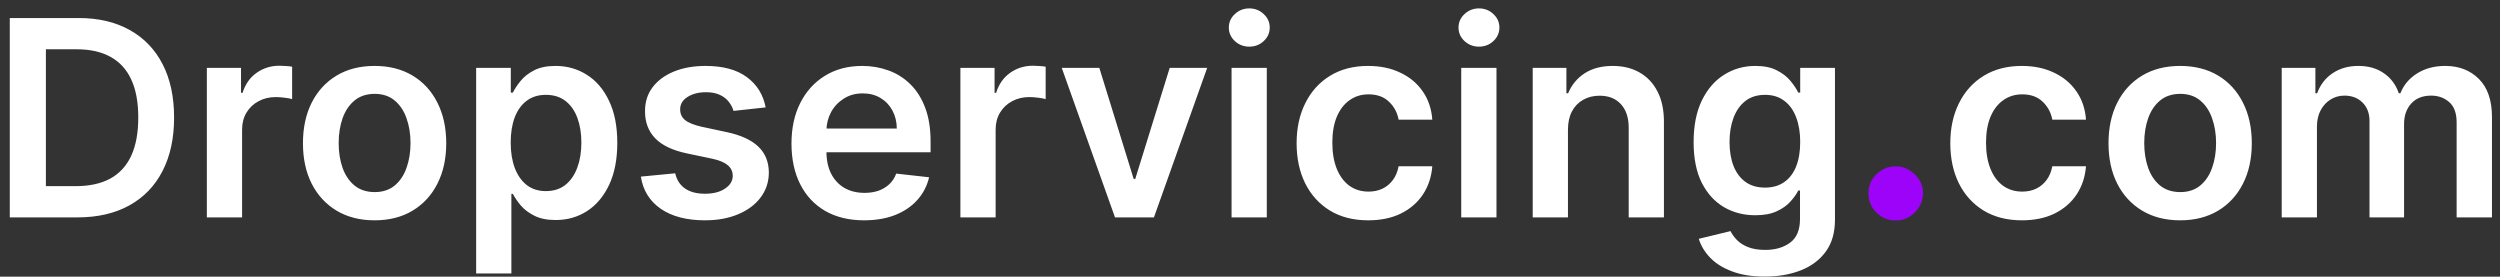 <svg width="253" height="28" viewBox="0 0 253 28" fill="none" xmlns="http://www.w3.org/2000/svg">
<rect x="0" y="0" width="253" height="28" fill="#333333" stroke="none"/>
<path d="M7.826 22H0.99V1.825H7.964C9.967 1.825 11.688 2.229 13.126 3.037C14.571 3.838 15.681 4.991 16.456 6.495C17.231 7.999 17.618 9.798 17.618 11.893C17.618 13.995 17.228 15.8 16.446 17.311C15.671 18.821 14.551 19.981 13.087 20.788C11.629 21.596 9.875 22 7.826 22ZM4.645 18.838H7.649C9.055 18.838 10.227 18.582 11.166 18.07C12.105 17.551 12.811 16.779 13.284 15.755C13.757 14.723 13.993 13.436 13.993 11.893C13.993 10.35 13.757 9.069 13.284 8.051C12.811 7.027 12.112 6.261 11.186 5.756C10.266 5.244 9.123 4.987 7.758 4.987H4.645V18.838ZM20.933 22V6.869H24.391V9.391H24.549C24.824 8.517 25.297 7.844 25.967 7.371C26.643 6.892 27.415 6.652 28.282 6.652C28.479 6.652 28.699 6.662 28.942 6.682C29.192 6.695 29.398 6.718 29.563 6.751V10.031C29.412 9.979 29.172 9.933 28.843 9.893C28.522 9.847 28.21 9.824 27.908 9.824C27.258 9.824 26.673 9.965 26.154 10.248C25.642 10.524 25.238 10.908 24.942 11.4C24.647 11.893 24.499 12.461 24.499 13.105V22H20.933ZM37.909 22.296C36.431 22.296 35.151 21.97 34.067 21.32C32.983 20.67 32.143 19.761 31.545 18.592C30.954 17.423 30.659 16.057 30.659 14.494C30.659 12.931 30.954 11.561 31.545 10.386C32.143 9.21 32.983 8.297 34.067 7.647C35.151 6.997 36.431 6.672 37.909 6.672C39.386 6.672 40.667 6.997 41.751 7.647C42.834 8.297 43.672 9.21 44.263 10.386C44.86 11.561 45.159 12.931 45.159 14.494C45.159 16.057 44.86 17.423 44.263 18.592C43.672 19.761 42.834 20.67 41.751 21.32C40.667 21.97 39.386 22.296 37.909 22.296ZM37.928 19.439C38.73 19.439 39.4 19.219 39.938 18.779C40.477 18.332 40.877 17.735 41.14 16.986C41.409 16.237 41.544 15.403 41.544 14.484C41.544 13.558 41.409 12.72 41.14 11.972C40.877 11.216 40.477 10.616 39.938 10.169C39.4 9.722 38.73 9.499 37.928 9.499C37.108 9.499 36.425 9.722 35.88 10.169C35.341 10.616 34.937 11.216 34.668 11.972C34.405 12.72 34.274 13.558 34.274 14.484C34.274 15.403 34.405 16.237 34.668 16.986C34.937 17.735 35.341 18.332 35.88 18.779C36.425 19.219 37.108 19.439 37.928 19.439ZM48.186 27.674V6.869H51.693V9.371H51.9C52.084 9.003 52.343 8.613 52.678 8.199C53.013 7.779 53.466 7.421 54.037 7.125C54.609 6.823 55.338 6.672 56.224 6.672C57.393 6.672 58.447 6.971 59.386 7.568C60.332 8.159 61.081 9.036 61.632 10.199C62.191 11.354 62.47 12.773 62.47 14.454C62.47 16.116 62.197 17.528 61.652 18.69C61.107 19.852 60.365 20.739 59.426 21.35C58.487 21.961 57.423 22.266 56.234 22.266C55.367 22.266 54.648 22.122 54.077 21.832C53.505 21.544 53.046 21.195 52.698 20.788C52.356 20.375 52.09 19.984 51.9 19.616H51.752V27.674H48.186ZM51.683 14.434C51.683 15.413 51.821 16.27 52.097 17.006C52.379 17.741 52.783 18.316 53.308 18.73C53.84 19.137 54.484 19.34 55.239 19.34C56.027 19.34 56.687 19.13 57.219 18.71C57.751 18.283 58.152 17.702 58.421 16.966C58.697 16.224 58.835 15.38 58.835 14.434C58.835 13.495 58.7 12.661 58.431 11.932C58.162 11.203 57.761 10.632 57.229 10.218C56.697 9.805 56.034 9.598 55.239 9.598C54.477 9.598 53.83 9.798 53.298 10.199C52.767 10.599 52.363 11.161 52.087 11.883C51.818 12.605 51.683 13.456 51.683 14.434ZM77.483 10.868L74.232 11.223C74.14 10.895 73.979 10.586 73.749 10.297C73.526 10.008 73.224 9.775 72.843 9.598C72.462 9.42 71.996 9.332 71.444 9.332C70.702 9.332 70.078 9.493 69.572 9.814C69.073 10.136 68.827 10.553 68.833 11.065C68.827 11.505 68.988 11.863 69.316 12.139C69.651 12.415 70.203 12.642 70.971 12.819L73.552 13.371C74.984 13.679 76.048 14.168 76.744 14.838C77.446 15.508 77.801 16.385 77.808 17.469C77.801 18.421 77.522 19.261 76.97 19.99C76.425 20.713 75.667 21.278 74.695 21.685C73.723 22.092 72.606 22.296 71.345 22.296C69.493 22.296 68.003 21.908 66.873 21.133C65.743 20.352 65.07 19.265 64.854 17.872L68.331 17.538C68.489 18.221 68.824 18.736 69.336 19.084C69.848 19.432 70.515 19.606 71.336 19.606C72.183 19.606 72.862 19.432 73.375 19.084C73.894 18.736 74.153 18.306 74.153 17.794C74.153 17.36 73.986 17.002 73.65 16.72C73.322 16.438 72.81 16.221 72.114 16.07L69.533 15.528C68.082 15.226 67.008 14.717 66.312 14.001C65.615 13.279 65.271 12.366 65.277 11.262C65.271 10.33 65.523 9.522 66.036 8.839C66.555 8.15 67.274 7.618 68.193 7.243C69.119 6.862 70.186 6.672 71.395 6.672C73.168 6.672 74.563 7.05 75.581 7.805C76.606 8.56 77.24 9.581 77.483 10.868ZM87.447 22.296C85.93 22.296 84.62 21.98 83.516 21.35C82.419 20.713 81.576 19.813 80.985 18.651C80.394 17.482 80.098 16.106 80.098 14.523C80.098 12.967 80.394 11.601 80.985 10.425C81.582 9.243 82.416 8.324 83.487 7.667C84.557 7.004 85.815 6.672 87.26 6.672C88.192 6.672 89.072 6.823 89.9 7.125C90.734 7.421 91.469 7.88 92.106 8.504C92.75 9.128 93.256 9.923 93.623 10.888C93.991 11.847 94.175 12.99 94.175 14.316V15.41H81.773V13.006H90.757C90.75 12.323 90.602 11.716 90.313 11.184C90.025 10.645 89.621 10.222 89.102 9.913C88.59 9.604 87.992 9.45 87.309 9.45C86.58 9.45 85.94 9.627 85.388 9.982C84.836 10.33 84.406 10.79 84.097 11.361C83.795 11.926 83.641 12.546 83.635 13.223V15.321C83.635 16.201 83.795 16.956 84.117 17.587C84.439 18.211 84.889 18.69 85.467 19.025C86.045 19.353 86.721 19.518 87.496 19.518C88.015 19.518 88.484 19.445 88.905 19.301C89.325 19.15 89.689 18.93 89.998 18.641C90.307 18.352 90.54 17.994 90.698 17.567L94.027 17.941C93.817 18.821 93.416 19.59 92.825 20.247C92.241 20.897 91.492 21.402 90.579 21.764C89.667 22.118 88.622 22.296 87.447 22.296ZM97.192 22V6.869H100.65V9.391H100.807C101.083 8.517 101.556 7.844 102.226 7.371C102.902 6.892 103.674 6.652 104.541 6.652C104.738 6.652 104.958 6.662 105.201 6.682C105.45 6.695 105.657 6.718 105.821 6.751V10.031C105.67 9.979 105.431 9.933 105.102 9.893C104.78 9.847 104.468 9.824 104.166 9.824C103.516 9.824 102.932 9.965 102.413 10.248C101.901 10.524 101.497 10.908 101.201 11.4C100.906 11.893 100.758 12.461 100.758 13.105V22H97.192ZM122.166 6.869L116.778 22H112.838L107.449 6.869H111.252L114.729 18.109H114.887L118.374 6.869H122.166ZM124.634 22V6.869H128.2V22H124.634ZM126.427 4.721C125.862 4.721 125.376 4.534 124.969 4.16C124.562 3.779 124.358 3.323 124.358 2.791C124.358 2.252 124.562 1.796 124.969 1.421C125.376 1.04 125.862 0.85 126.427 0.85C126.998 0.85 127.484 1.04 127.885 1.421C128.292 1.796 128.496 2.252 128.496 2.791C128.496 3.323 128.292 3.779 127.885 4.16C127.484 4.534 126.998 4.721 126.427 4.721ZM138.467 22.296C136.957 22.296 135.66 21.964 134.576 21.301C133.499 20.637 132.668 19.721 132.084 18.552C131.506 17.377 131.217 16.024 131.217 14.494C131.217 12.957 131.513 11.601 132.104 10.425C132.695 9.243 133.529 8.324 134.606 7.667C135.689 7.004 136.97 6.672 138.448 6.672C139.676 6.672 140.763 6.898 141.708 7.352C142.661 7.798 143.419 8.432 143.984 9.253C144.549 10.067 144.87 11.02 144.949 12.11H141.541C141.403 11.381 141.075 10.773 140.556 10.287C140.044 9.795 139.357 9.548 138.497 9.548C137.768 9.548 137.128 9.745 136.576 10.139C136.024 10.527 135.594 11.085 135.286 11.814C134.983 12.543 134.832 13.416 134.832 14.434C134.832 15.466 134.983 16.352 135.286 17.094C135.588 17.83 136.011 18.398 136.556 18.798C137.108 19.192 137.755 19.39 138.497 19.39C139.022 19.39 139.492 19.291 139.906 19.094C140.326 18.89 140.677 18.598 140.96 18.217C141.242 17.836 141.436 17.373 141.541 16.828H144.949C144.864 17.899 144.549 18.848 144.004 19.675C143.459 20.496 142.716 21.14 141.777 21.606C140.838 22.066 139.735 22.296 138.467 22.296ZM147.877 22V6.869H151.444V22H147.877ZM149.67 4.721C149.106 4.721 148.62 4.534 148.212 4.16C147.805 3.779 147.602 3.323 147.602 2.791C147.602 2.252 147.805 1.796 148.212 1.421C148.62 1.04 149.106 0.85 149.67 0.85C150.242 0.85 150.728 1.04 151.128 1.421C151.535 1.796 151.739 2.252 151.739 2.791C151.739 3.323 151.535 3.779 151.128 4.16C150.728 4.534 150.242 4.721 149.67 4.721ZM158.677 13.134V22H155.111V6.869H158.519V9.44H158.696C159.044 8.593 159.599 7.92 160.361 7.421C161.13 6.921 162.078 6.672 163.208 6.672C164.252 6.672 165.162 6.895 165.937 7.342C166.718 7.788 167.322 8.435 167.749 9.282C168.183 10.13 168.396 11.157 168.39 12.366V22H164.824V12.917C164.824 11.906 164.561 11.115 164.036 10.543C163.517 9.972 162.798 9.686 161.878 9.686C161.254 9.686 160.699 9.824 160.213 10.1C159.734 10.369 159.356 10.76 159.081 11.272C158.811 11.785 158.677 12.405 158.677 13.134ZM178.595 27.989C177.315 27.989 176.215 27.815 175.295 27.467C174.376 27.126 173.637 26.666 173.079 26.088C172.52 25.51 172.133 24.87 171.916 24.167L175.128 23.389C175.272 23.684 175.482 23.977 175.758 24.266C176.034 24.561 176.405 24.804 176.871 24.995C177.344 25.192 177.939 25.29 178.654 25.29C179.666 25.29 180.503 25.044 181.166 24.551C181.83 24.065 182.161 23.264 182.161 22.148V19.281H181.984C181.8 19.649 181.531 20.026 181.176 20.414C180.828 20.802 180.365 21.127 179.787 21.389C179.216 21.652 178.497 21.783 177.63 21.783C176.467 21.783 175.413 21.511 174.468 20.966C173.529 20.414 172.78 19.593 172.222 18.503C171.67 17.406 171.394 16.034 171.394 14.385C171.394 12.724 171.67 11.322 172.222 10.179C172.78 9.03 173.532 8.159 174.478 7.568C175.423 6.971 176.477 6.672 177.64 6.672C178.526 6.672 179.255 6.823 179.827 7.125C180.405 7.421 180.864 7.779 181.206 8.199C181.547 8.613 181.807 9.003 181.984 9.371H182.181V6.869H185.698V22.246C185.698 23.54 185.389 24.61 184.772 25.458C184.154 26.305 183.311 26.939 182.24 27.359C181.17 27.779 179.955 27.989 178.595 27.989ZM178.625 18.986C179.38 18.986 180.024 18.802 180.556 18.434C181.088 18.066 181.491 17.538 181.767 16.848C182.043 16.158 182.181 15.331 182.181 14.366C182.181 13.413 182.043 12.579 181.767 11.863C181.498 11.148 181.097 10.593 180.565 10.199C180.04 9.798 179.393 9.598 178.625 9.598C177.83 9.598 177.167 9.805 176.635 10.218C176.103 10.632 175.702 11.2 175.433 11.922C175.164 12.638 175.029 13.453 175.029 14.366C175.029 15.291 175.164 16.103 175.433 16.799C175.709 17.488 176.113 18.027 176.645 18.414C177.183 18.795 177.843 18.986 178.625 18.986ZM204.621 22.296C203.111 22.296 201.814 21.964 200.73 21.301C199.653 20.637 198.823 19.721 198.238 18.552C197.66 17.377 197.371 16.024 197.371 14.494C197.371 12.957 197.667 11.601 198.258 10.425C198.849 9.243 199.683 8.324 200.76 7.667C201.843 7.004 203.124 6.672 204.602 6.672C205.83 6.672 206.917 6.898 207.862 7.352C208.815 7.798 209.573 8.432 210.138 9.253C210.703 10.067 211.025 11.02 211.103 12.11H207.695C207.557 11.381 207.229 10.773 206.71 10.287C206.198 9.795 205.511 9.548 204.651 9.548C203.922 9.548 203.282 9.745 202.73 10.139C202.178 10.527 201.748 11.085 201.44 11.814C201.138 12.543 200.986 13.416 200.986 14.434C200.986 15.466 201.138 16.352 201.44 17.094C201.742 17.83 202.165 18.398 202.71 18.798C203.262 19.192 203.909 19.39 204.651 19.39C205.176 19.39 205.646 19.291 206.06 19.094C206.48 18.89 206.831 18.598 207.114 18.217C207.396 17.836 207.59 17.373 207.695 16.828H211.103C211.018 17.899 210.703 18.848 210.158 19.675C209.613 20.496 208.871 21.14 207.931 21.606C206.992 22.066 205.889 22.296 204.621 22.296ZM220.632 22.296C219.154 22.296 217.873 21.97 216.79 21.32C215.706 20.67 214.866 19.761 214.268 18.592C213.677 17.423 213.381 16.057 213.381 14.494C213.381 12.931 213.677 11.561 214.268 10.386C214.866 9.21 215.706 8.297 216.79 7.647C217.873 6.997 219.154 6.672 220.632 6.672C222.109 6.672 223.39 6.997 224.474 7.647C225.557 8.297 226.395 9.21 226.986 10.386C227.583 11.561 227.882 12.931 227.882 14.494C227.882 16.057 227.583 17.423 226.986 18.592C226.395 19.761 225.557 20.67 224.474 21.32C223.39 21.97 222.109 22.296 220.632 22.296ZM220.651 19.439C221.453 19.439 222.123 19.219 222.661 18.779C223.2 18.332 223.6 17.735 223.863 16.986C224.132 16.237 224.267 15.403 224.267 14.484C224.267 13.558 224.132 12.72 223.863 11.972C223.6 11.216 223.2 10.616 222.661 10.169C222.123 9.722 221.453 9.499 220.651 9.499C219.831 9.499 219.148 9.722 218.602 10.169C218.064 10.616 217.66 11.216 217.391 11.972C217.128 12.72 216.997 13.558 216.997 14.484C216.997 15.403 217.128 16.237 217.391 16.986C217.66 17.735 218.064 18.332 218.602 18.779C219.148 19.219 219.831 19.439 220.651 19.439ZM230.909 22V6.869H234.317V9.44H234.494C234.81 8.573 235.332 7.897 236.061 7.411C236.79 6.918 237.66 6.672 238.671 6.672C239.696 6.672 240.559 6.921 241.262 7.421C241.971 7.913 242.47 8.586 242.759 9.44H242.917C243.252 8.599 243.817 7.93 244.611 7.43C245.413 6.925 246.362 6.672 247.458 6.672C248.851 6.672 249.987 7.112 250.867 7.992C251.747 8.872 252.187 10.156 252.187 11.844V22H248.611V12.395C248.611 11.456 248.361 10.77 247.862 10.336C247.363 9.896 246.752 9.676 246.03 9.676C245.17 9.676 244.496 9.946 244.011 10.484C243.531 11.016 243.291 11.709 243.291 12.563V22H239.794V12.248C239.794 11.466 239.558 10.842 239.085 10.376C238.619 9.91 238.008 9.676 237.253 9.676C236.741 9.676 236.274 9.808 235.854 10.07C235.434 10.327 235.099 10.691 234.849 11.164C234.6 11.63 234.475 12.175 234.475 12.799V22H230.909Z" fill="white"/>
<path d="M191.855 22.315C191.093 22.315 190.439 22.049 189.894 21.517C189.356 20.979 189.09 20.325 189.096 19.557C189.09 18.808 189.356 18.168 189.894 17.636C190.439 17.104 191.093 16.838 191.855 16.838C192.577 16.838 193.214 17.104 193.766 17.636C194.324 18.168 194.606 18.808 194.613 19.557C194.606 20.069 194.472 20.535 194.209 20.956C193.953 21.369 193.618 21.701 193.204 21.951C192.79 22.194 192.341 22.315 191.855 22.315Z" fill="#9E03F9"/>
</svg>
